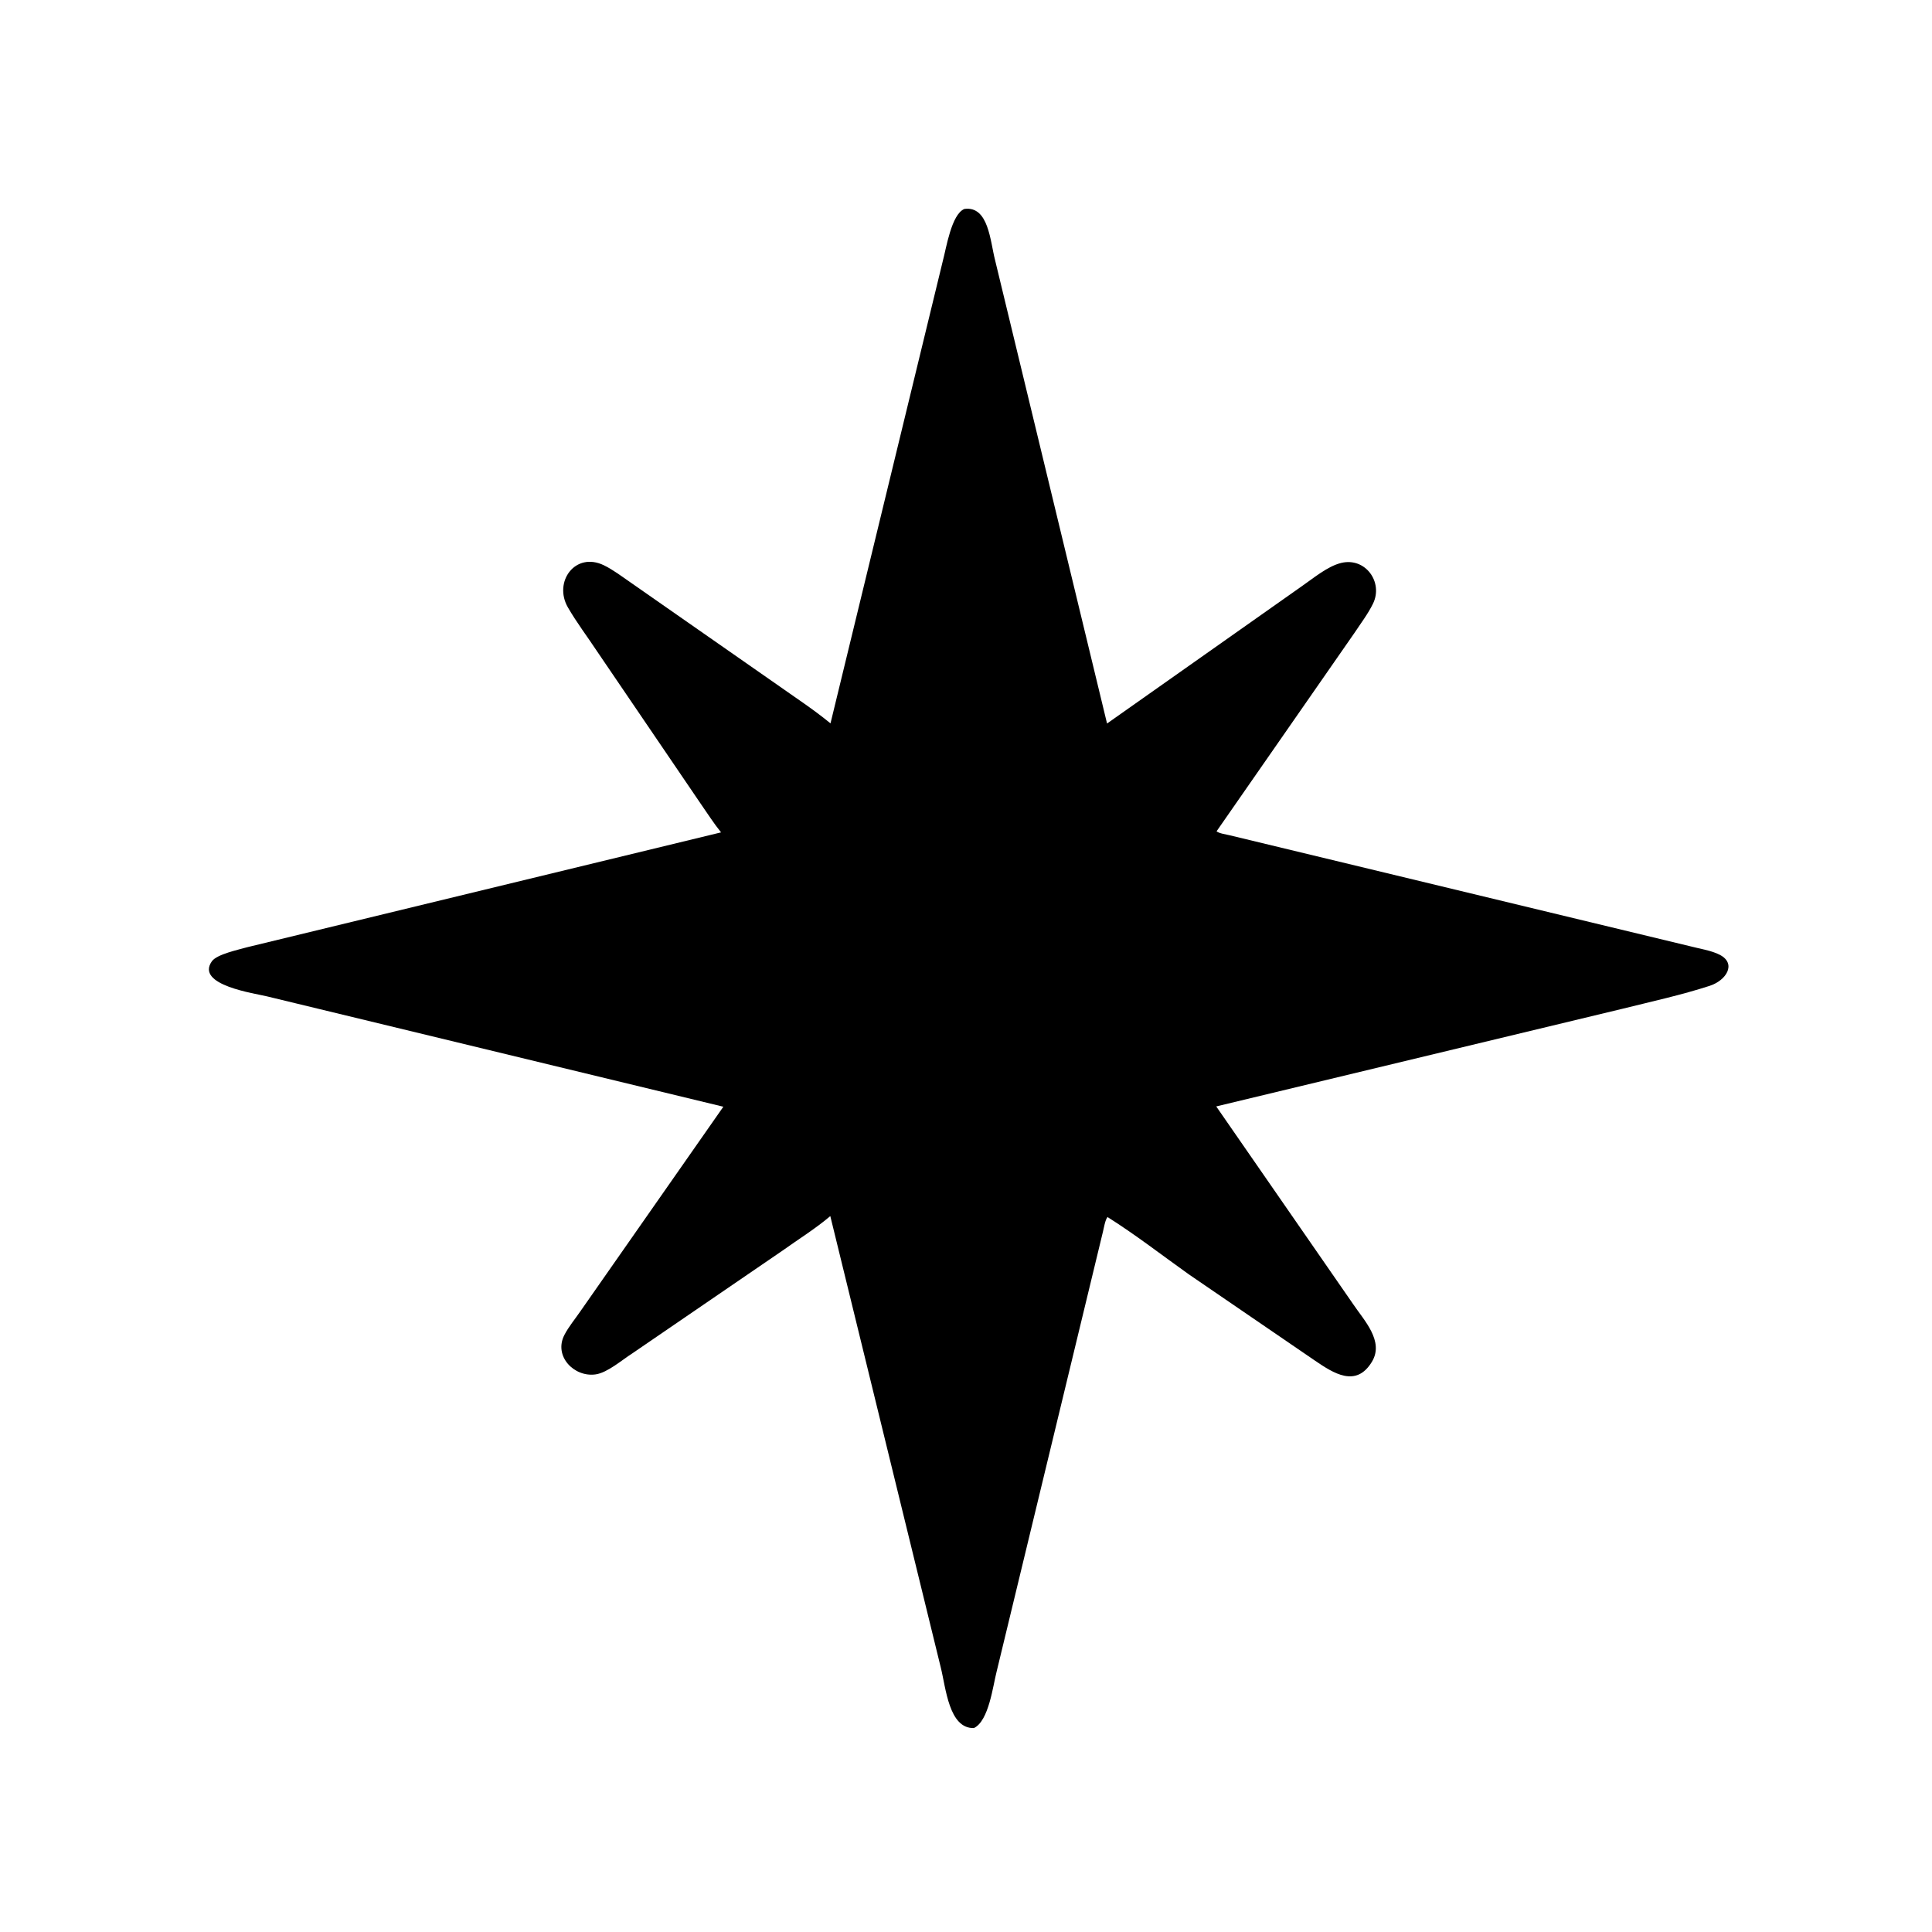 <svg version="1.1" xmlns="http://www.w3.org/2000/svg" style="display: block;" viewBox="0 0 2048 2048" width="640" height="640">
<path transform="translate(0,0)" fill="rgb(0,0,0)" d="M 1032.37 1831.82 C 1005.85 1832.48 1002.72 1789.33 997.216 1767.43 L 880.155 1289.11 C 864.463 1302.44 846.537 1313.53 829.787 1325.5 L 670.073 1434.78 C 659.28 1441.66 643.968 1455.07 631.5 1456.89 C 608.659 1460.23 586.66 1437.67 598.263 1415.13 C 602.712 1406.49 609.538 1398.32 615.051 1390.28 L 766.776 1173.17 L 283 1056.19 C 270.836 1053.12 206.693 1044.39 224.582 1019.02 C 229.895 1011.48 253.292 1006.63 261.985 1004.11 L 764.356 882.348 C 756.536 872.695 749.682 861.875 742.573 851.679 L 633.123 690.728 C 622.873 675.175 611.226 659.907 601.96 643.801 C 586.42 616.791 609.764 584.489 640.167 599.228 C 649.809 603.902 659.095 611.015 667.929 617.074 L 822.968 725.217 C 842.21 738.865 862.143 751.801 880.353 766.809 L 999.558 276.062 C 1003 263.5 1008.51 227.054 1022.31 221.5 C 1048 218.004 1049.64 255.787 1054.84 275.827 L 1173.52 766.954 L 1379.62 621.667 C 1392.01 613.18 1406.9 600.428 1421.48 596.795 C 1447.39 590.341 1466.55 617.185 1455.44 639.897 C 1450.12 650.783 1442.36 660.998 1435.66 671.087 L 1289.61 881.208 C 1292.38 883.559 1299.88 884.496 1303.5 885.418 L 1791 1002.91 C 1800.95 1005.57 1814.22 1007.48 1823.21 1012.22 C 1840.91 1021.56 1830.12 1039.25 1812.25 1045.05 C 1782.42 1054.73 1751.13 1061.57 1720.7 1069.14 L 1289.26 1172.86 L 1434.46 1382.54 C 1445.85 1399.54 1467.45 1421.63 1454.36 1443.42 C 1437.51 1471.49 1413.4 1455.52 1394.19 1442.5 L 1260.14 1350.82 C 1231.62 1330.51 1203.65 1308.77 1174.02 1290.11 C 1171.53 1293.05 1170.16 1301.65 1169.2 1305.54 L 1056.56 1771.58 C 1052.53 1786.85 1048.36 1824.22 1032.37 1831.82 z"/>
</svg>